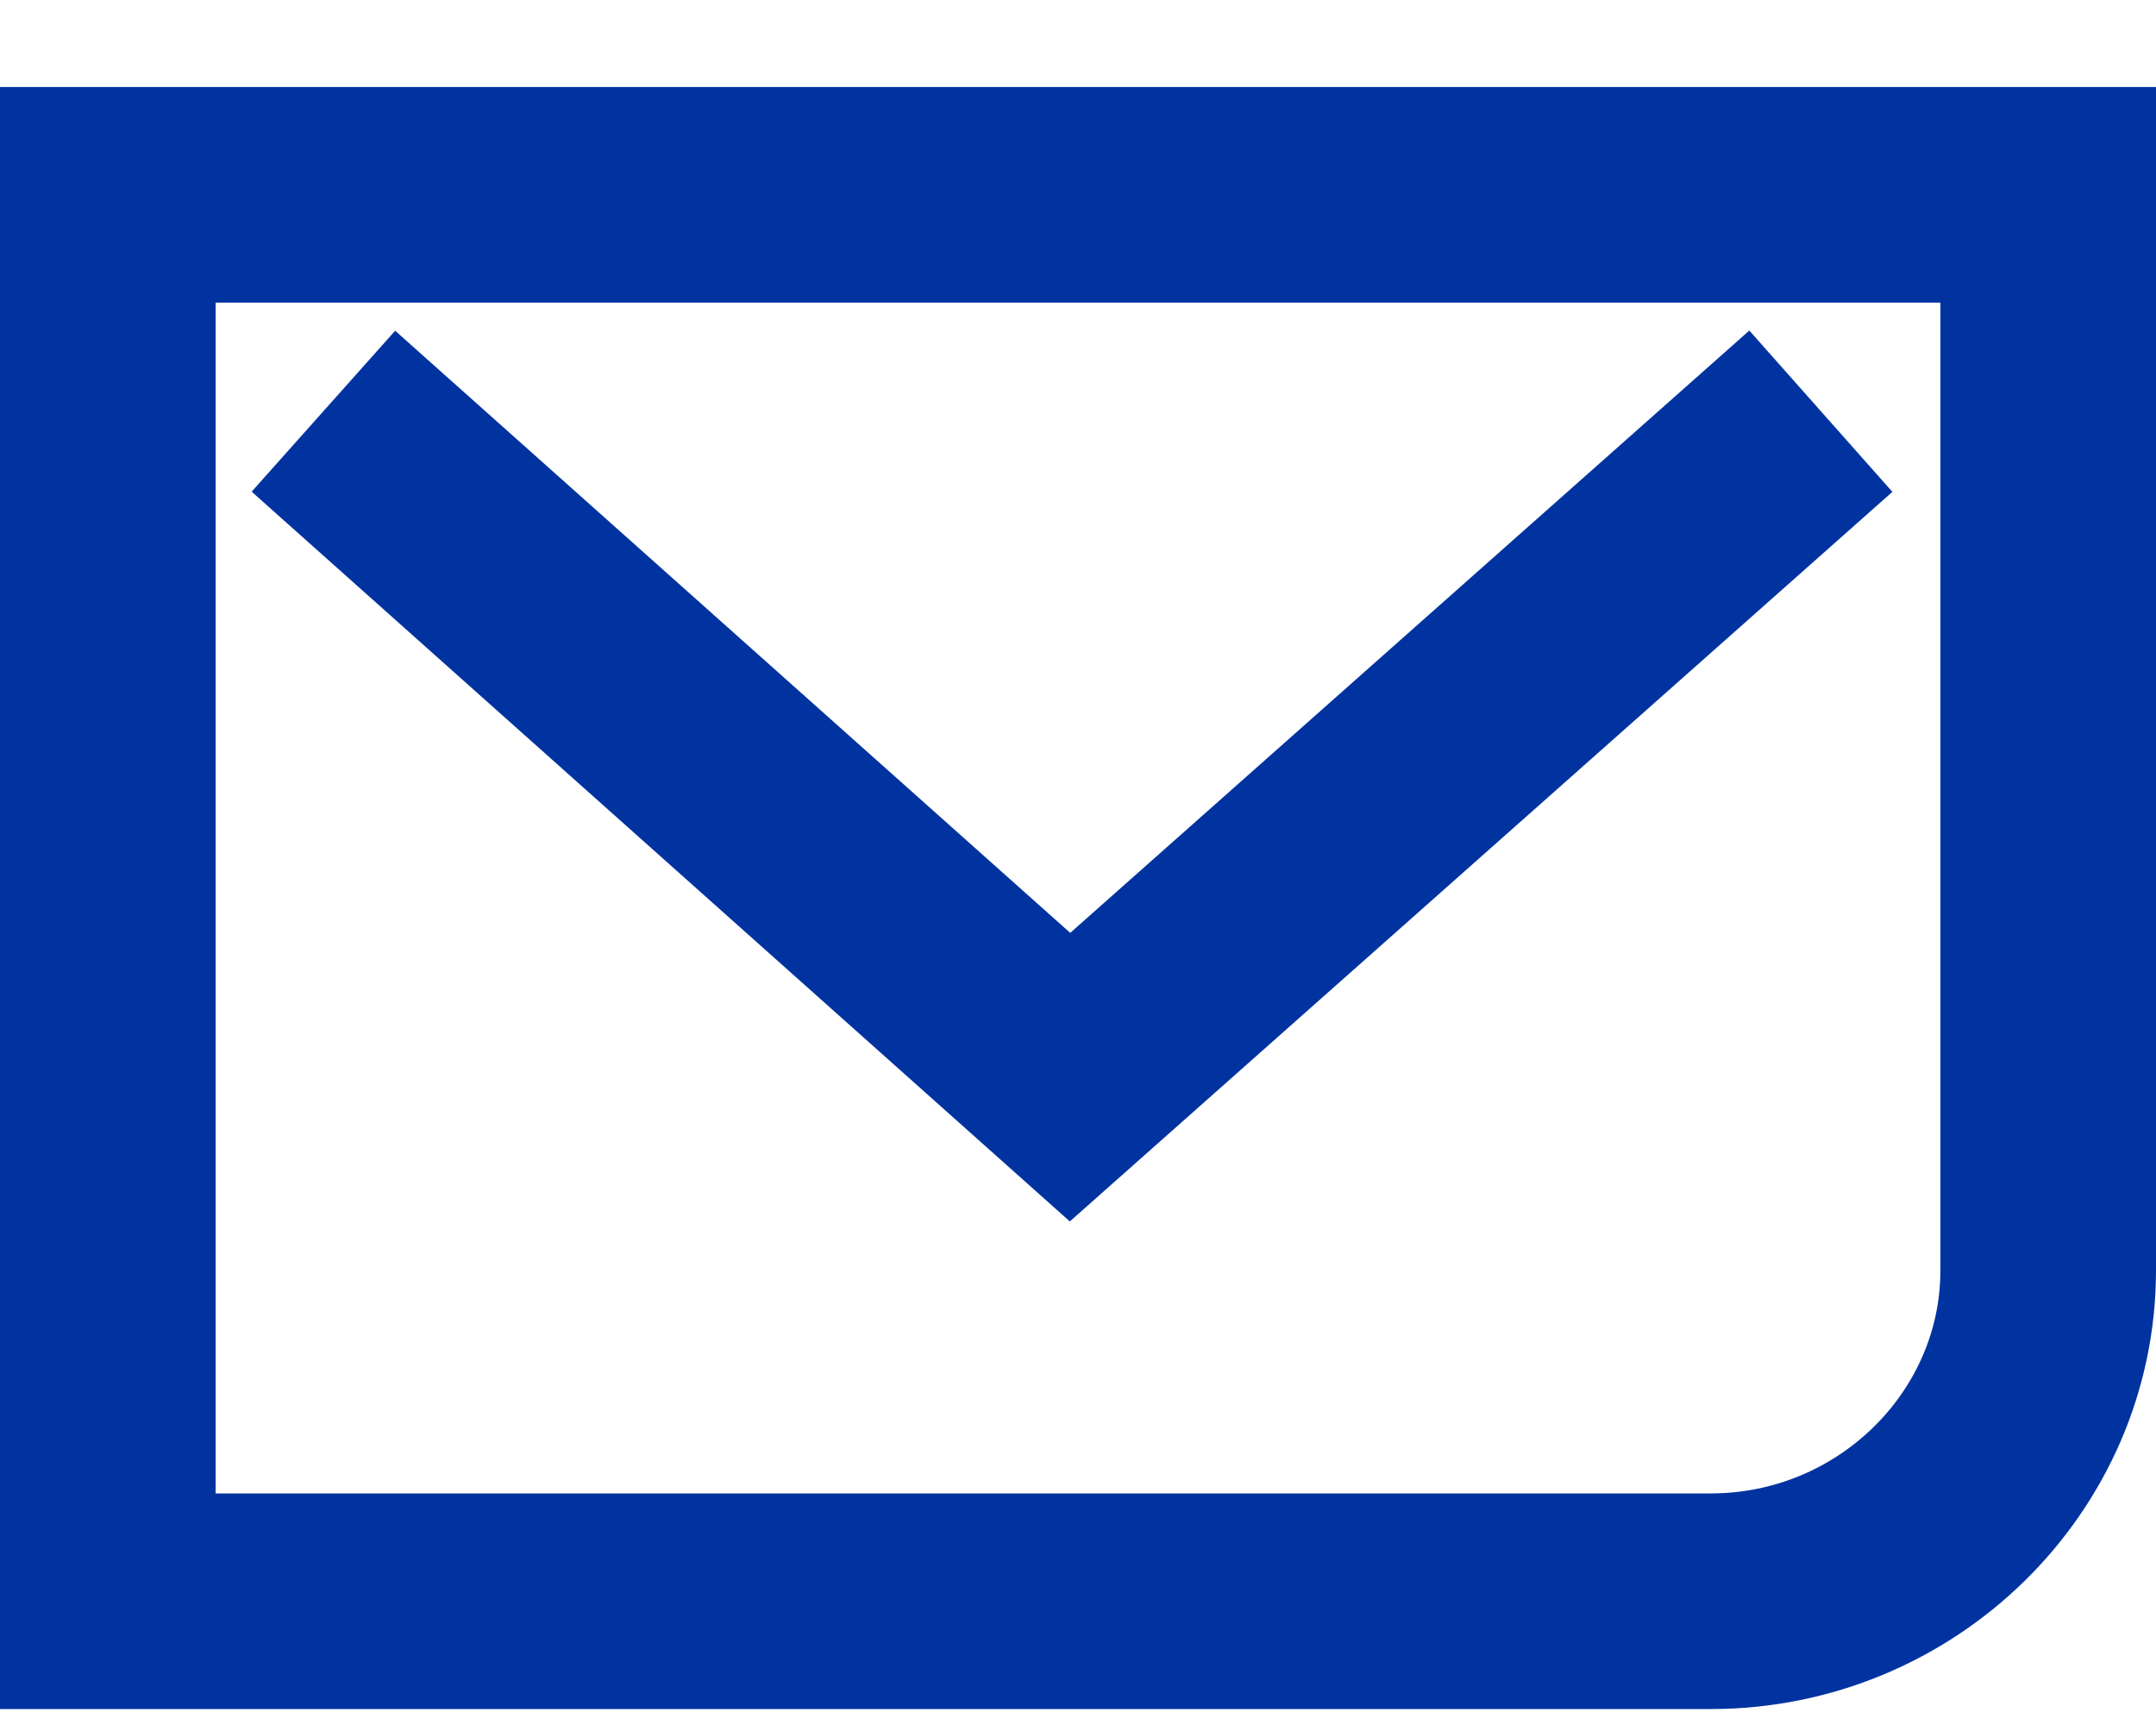 <?xml version="1.0" encoding="UTF-8"?>
<svg width="20px" height="16px" viewBox="0 0 20 16" version="1.1" xmlns="http://www.w3.org/2000/svg" xmlns:xlink="http://www.w3.org/1999/xlink">
    <!-- Generator: sketchtool 54.1 (76490) - https://sketchapp.com -->
    <title>2A120C36-C74C-42B7-B4D1-F2E4575E0EB2</title>
    <desc>Created with sketchtool.</desc>
    <g id="Contacto" stroke="none" stroke-width="1" fill="none" fill-rule="evenodd">
        <g id="Contacto-X---D" transform="translate(-887, -1008)" stroke="#0033A0" stroke-width="2">
            <g id="Stacked-Group" transform="translate(856, 571)">
                <g id="Group-3" transform="translate(0, 204)">
                    <g id="mail" transform="translate(32, 234.807)">
                        <path d="M0,0 L18,0 L18,0 L18,9.975 C18,11.664 16.591,13.045 14.87,13.045 L0,13.045 C0,13.045 0,8.697 0,0 L0,0 Z" id="Path"></path>
                        <polyline id="Path" points="2 2.007 8.926 8.184 15.891 2.007"></polyline>
                    </g>
                </g>
            </g>
        </g>
    </g>
</svg>